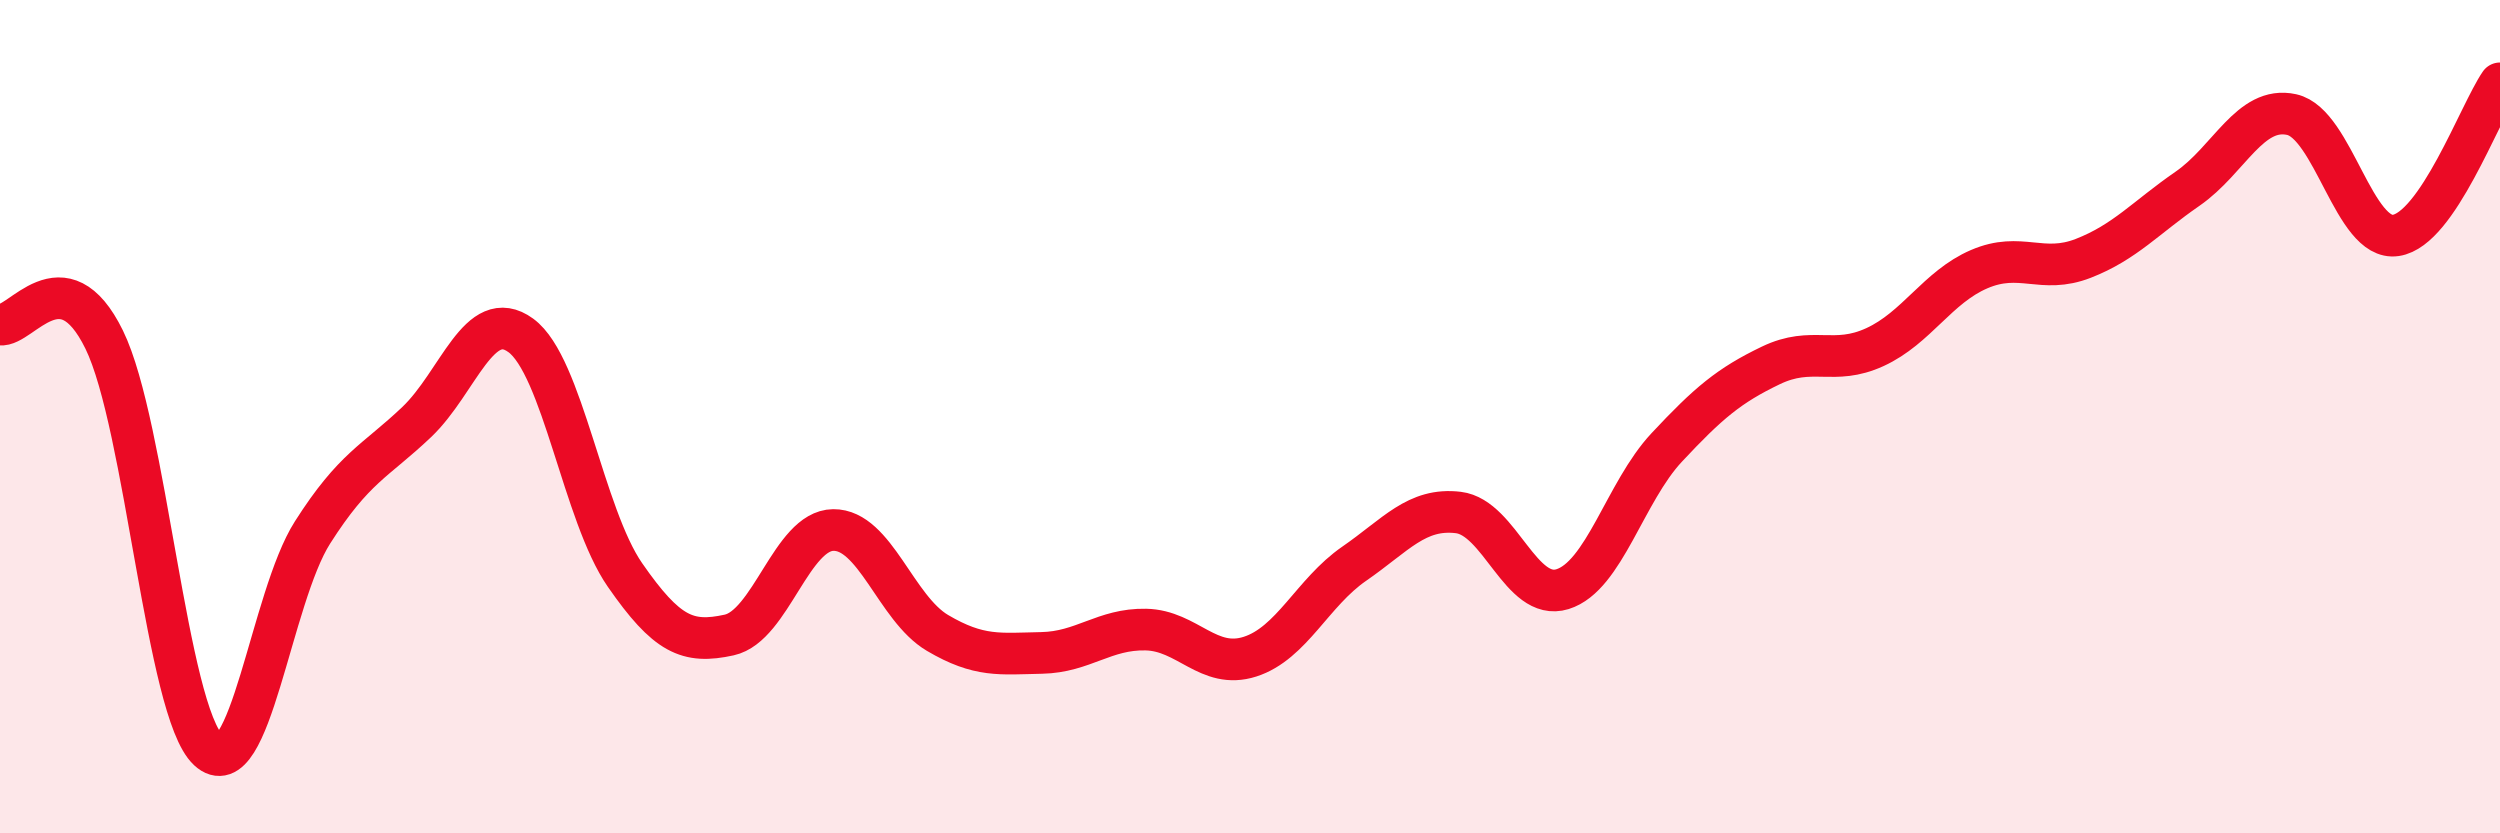 
    <svg width="60" height="20" viewBox="0 0 60 20" xmlns="http://www.w3.org/2000/svg">
      <path
        d="M 0,7.79 C 0.5,7.86 1.5,6.11 2.5,8.15 C 3.5,10.19 4,17.07 5,18 C 6,18.93 6.5,14.35 7.5,12.78 C 8.5,11.21 9,11.08 10,10.13 C 11,9.18 11.5,7.32 12.5,8.05 C 13.5,8.78 14,12.36 15,13.8 C 16,15.24 16.5,15.46 17.5,15.24 C 18.5,15.02 19,12.73 20,12.72 C 21,12.71 21.5,14.6 22.5,15.19 C 23.5,15.78 24,15.69 25,15.67 C 26,15.65 26.5,15.09 27.5,15.11 C 28.5,15.13 29,16.08 30,15.76 C 31,15.44 31.5,14.22 32.5,13.53 C 33.5,12.84 34,12.18 35,12.3 C 36,12.42 36.5,14.45 37.5,14.14 C 38.5,13.83 39,11.81 40,10.74 C 41,9.67 41.5,9.25 42.5,8.77 C 43.5,8.29 44,8.79 45,8.33 C 46,7.87 46.5,6.89 47.5,6.46 C 48.5,6.03 49,6.59 50,6.2 C 51,5.81 51.5,5.22 52.5,4.53 C 53.5,3.84 54,2.53 55,2.75 C 56,2.97 56.5,5.8 57.5,5.65 C 58.5,5.5 59.5,2.73 60,2L60 20L0 20Z"
        fill="#EB0A25"
        opacity="0.1"
        stroke-linecap="round"
        stroke-linejoin="round"
      />
      <path
        d="M 0,7.79 C 0.5,7.86 1.5,6.11 2.5,8.15 C 3.5,10.19 4,17.07 5,18 C 6,18.93 6.5,14.35 7.5,12.78 C 8.5,11.21 9,11.08 10,10.13 C 11,9.18 11.5,7.32 12.5,8.05 C 13.5,8.78 14,12.36 15,13.8 C 16,15.24 16.5,15.46 17.5,15.24 C 18.5,15.02 19,12.73 20,12.72 C 21,12.71 21.5,14.6 22.5,15.19 C 23.5,15.78 24,15.69 25,15.67 C 26,15.65 26.5,15.09 27.5,15.11 C 28.5,15.13 29,16.08 30,15.76 C 31,15.44 31.5,14.22 32.5,13.53 C 33.5,12.84 34,12.18 35,12.3 C 36,12.42 36.5,14.45 37.5,14.14 C 38.5,13.83 39,11.81 40,10.74 C 41,9.67 41.5,9.25 42.5,8.77 C 43.5,8.29 44,8.79 45,8.33 C 46,7.87 46.5,6.89 47.5,6.46 C 48.5,6.03 49,6.59 50,6.2 C 51,5.81 51.5,5.22 52.5,4.53 C 53.5,3.84 54,2.53 55,2.75 C 56,2.97 56.5,5.8 57.5,5.65 C 58.5,5.5 59.5,2.73 60,2"
        stroke="#EB0A25"
        stroke-width="1"
        fill="none"
        stroke-linecap="round"
        stroke-linejoin="round"
      />
    </svg>
  